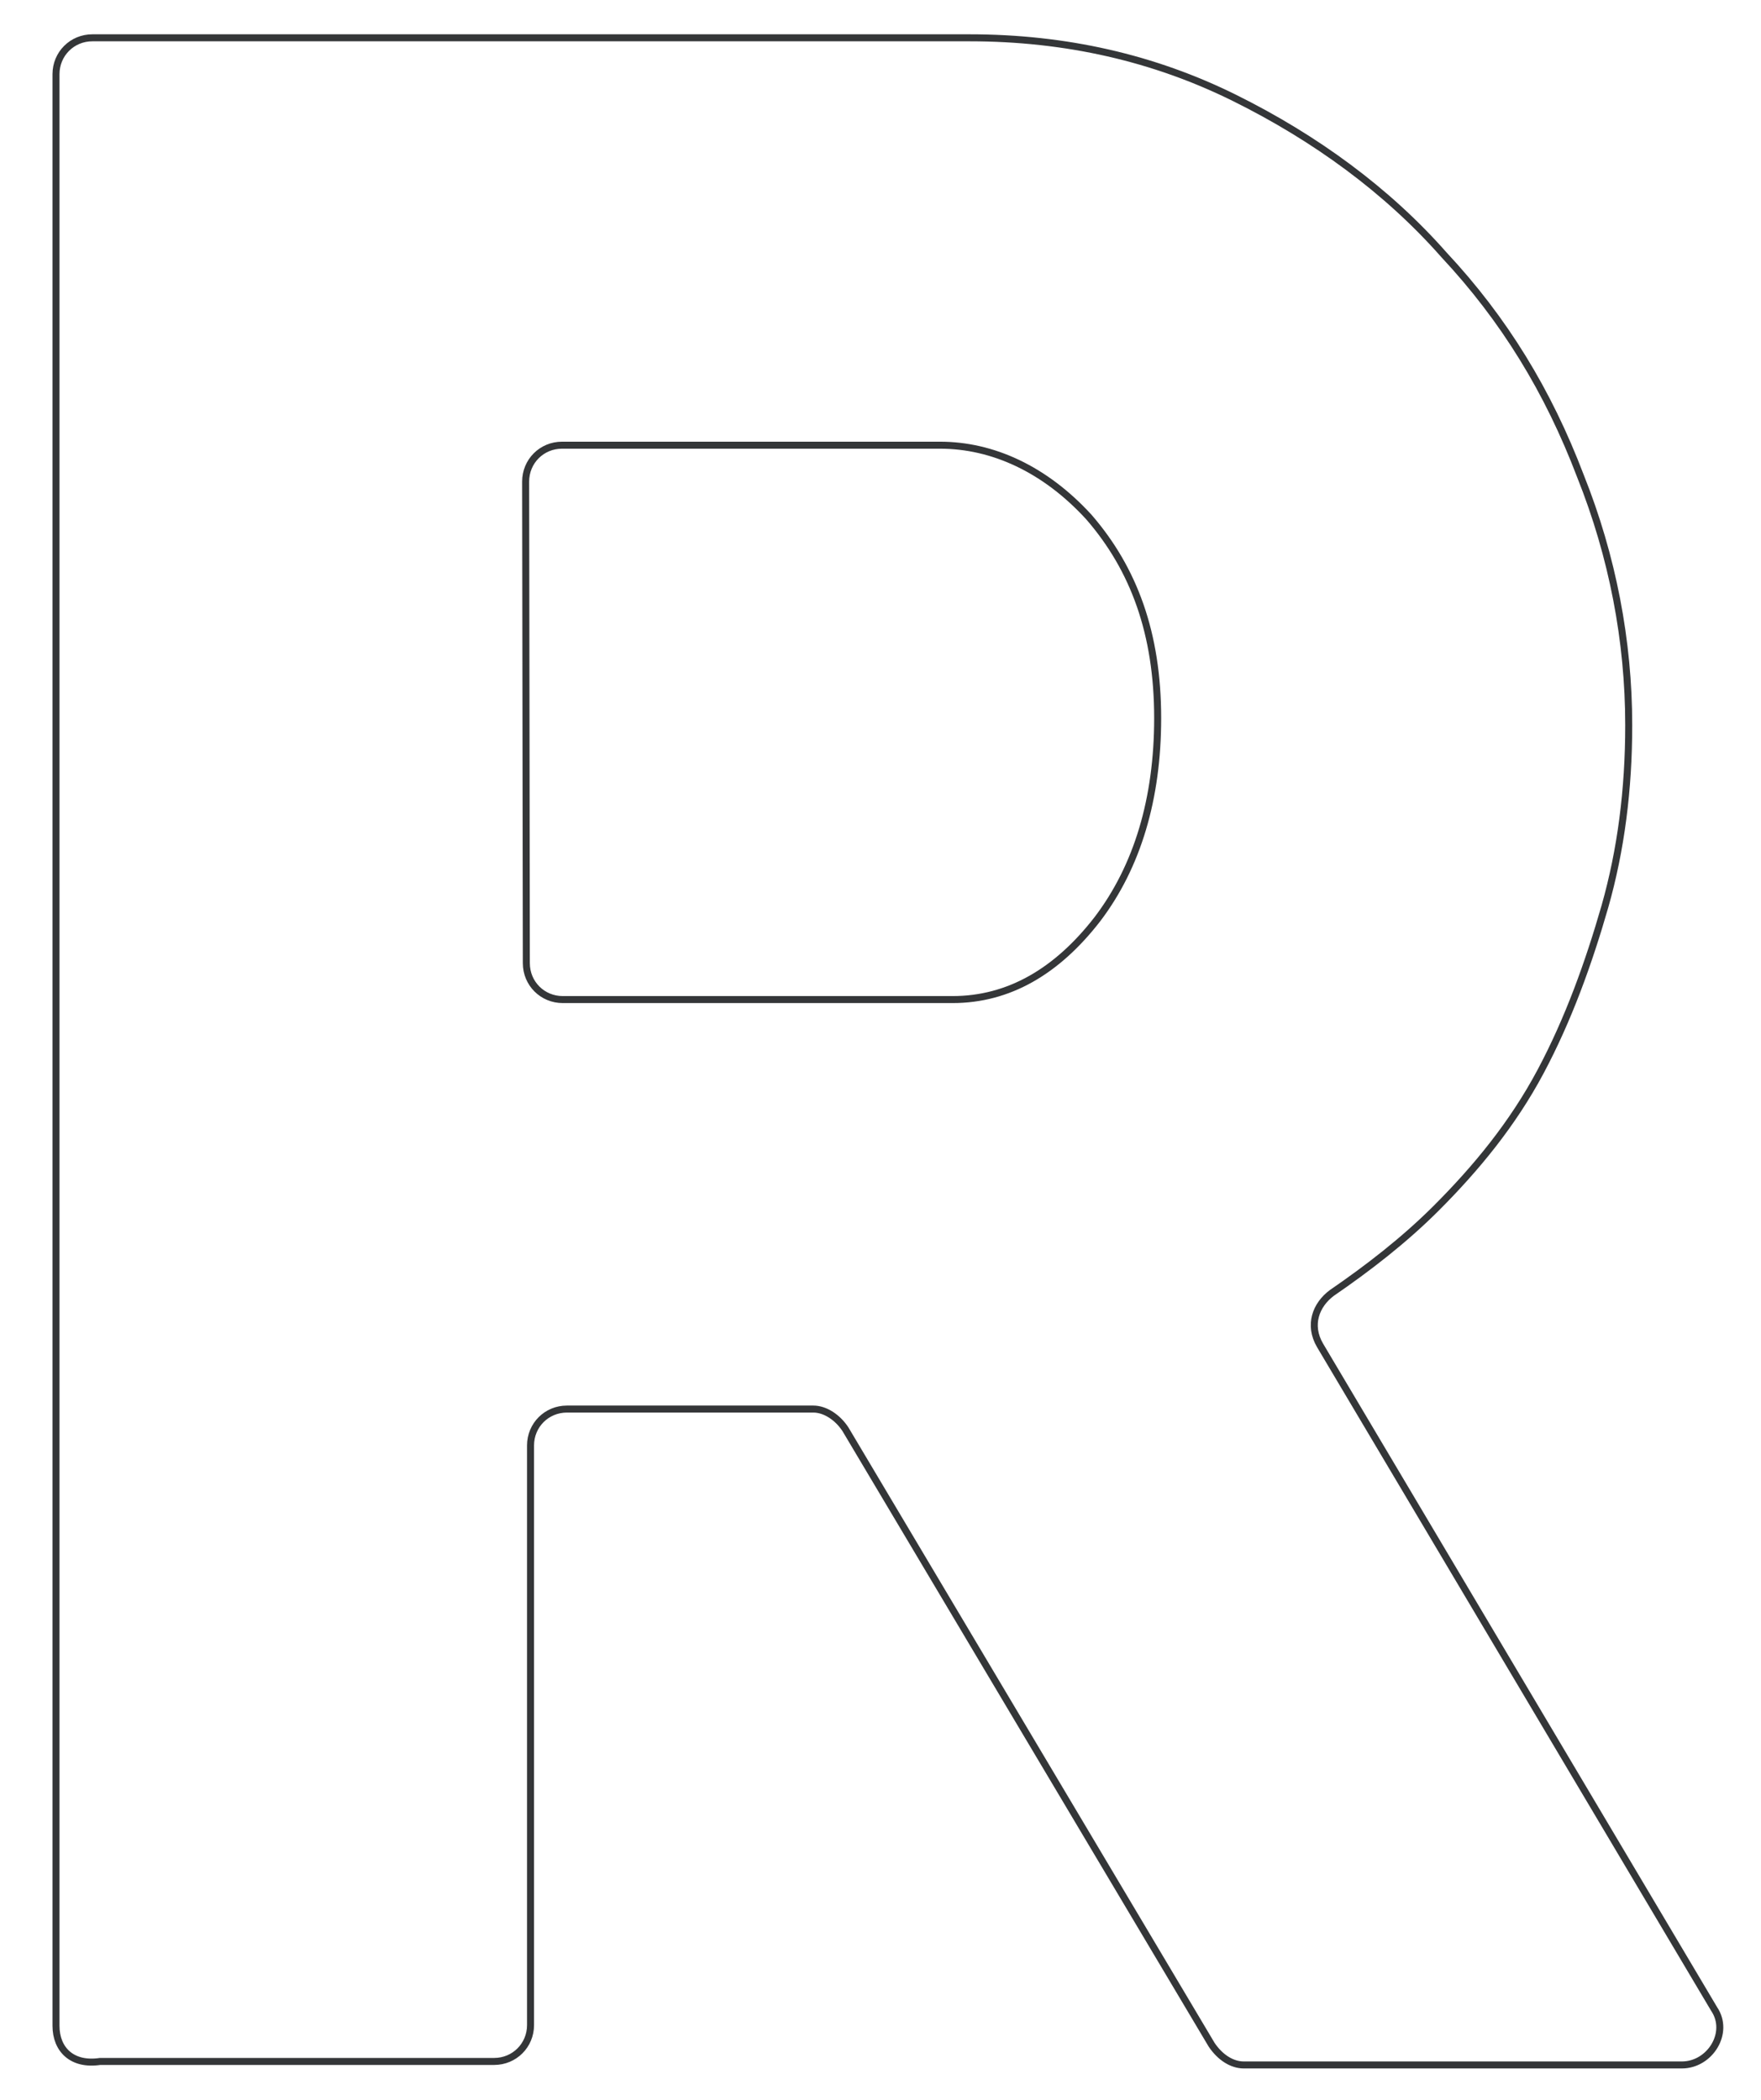 <?xml version="1.0" encoding="UTF-8"?> <!-- Generator: Adobe Illustrator 21.1.0, SVG Export Plug-In . SVG Version: 6.00 Build 0) --> <svg xmlns="http://www.w3.org/2000/svg" xmlns:xlink="http://www.w3.org/1999/xlink" id="Слой_1" x="0px" y="0px" viewBox="0 0 251.6 300" style="enable-background:new 0 0 251.6 300;" xml:space="preserve"> <style type="text/css"> .st0{fill:none;stroke:#343638;stroke-miterlimit:10;} </style> <path class="st0" d="M75.2,137.6c0,2.9,2.3,5.2,5.2,5.2h55.7c8,0,14.9-4,20.7-11.5c5.7-7.5,8.6-17.2,8.6-28.7 c0-12.1-3.4-21.3-9.8-28.7c-6.3-6.9-13.8-10.3-21.3-10.3h-54c-2.9,0-5.2,2.3-5.2,5.2L75.2,137.6L75.2,137.6z M8,289.4V10.6 c0-2.9,2.3-5.2,5.2-5.2h125.3c13.8,0,26.4,2.9,37.9,8.6s21.8,13.2,29.9,22.4c8.6,9.2,14.9,19.5,19.5,31.6 c4.6,11.5,6.9,23.6,6.9,35.6c0,9.2-1.1,17.8-3.4,25.9c-2.3,8-5.2,16.1-9.2,23.6c-4,7.5-9.2,13.8-14.9,19.5 c-4.6,4.6-9.8,8.6-14.9,12.1c-2.3,1.7-3.4,4.6-1.7,7.5l56.3,94.8c2.3,3.4-0.6,8-4.6,8h-62.6c-1.7,0-3.4-1.1-4.6-2.9l-52.3-87.9 c-1.1-1.7-2.9-2.9-4.6-2.9H81c-2.9,0-5.2,2.3-5.2,5.2v82.8c0,2.9-2.3,5.2-5.2,5.2H14.3C10.3,295.1,8,292.8,8,289.4"></path> </svg> 
